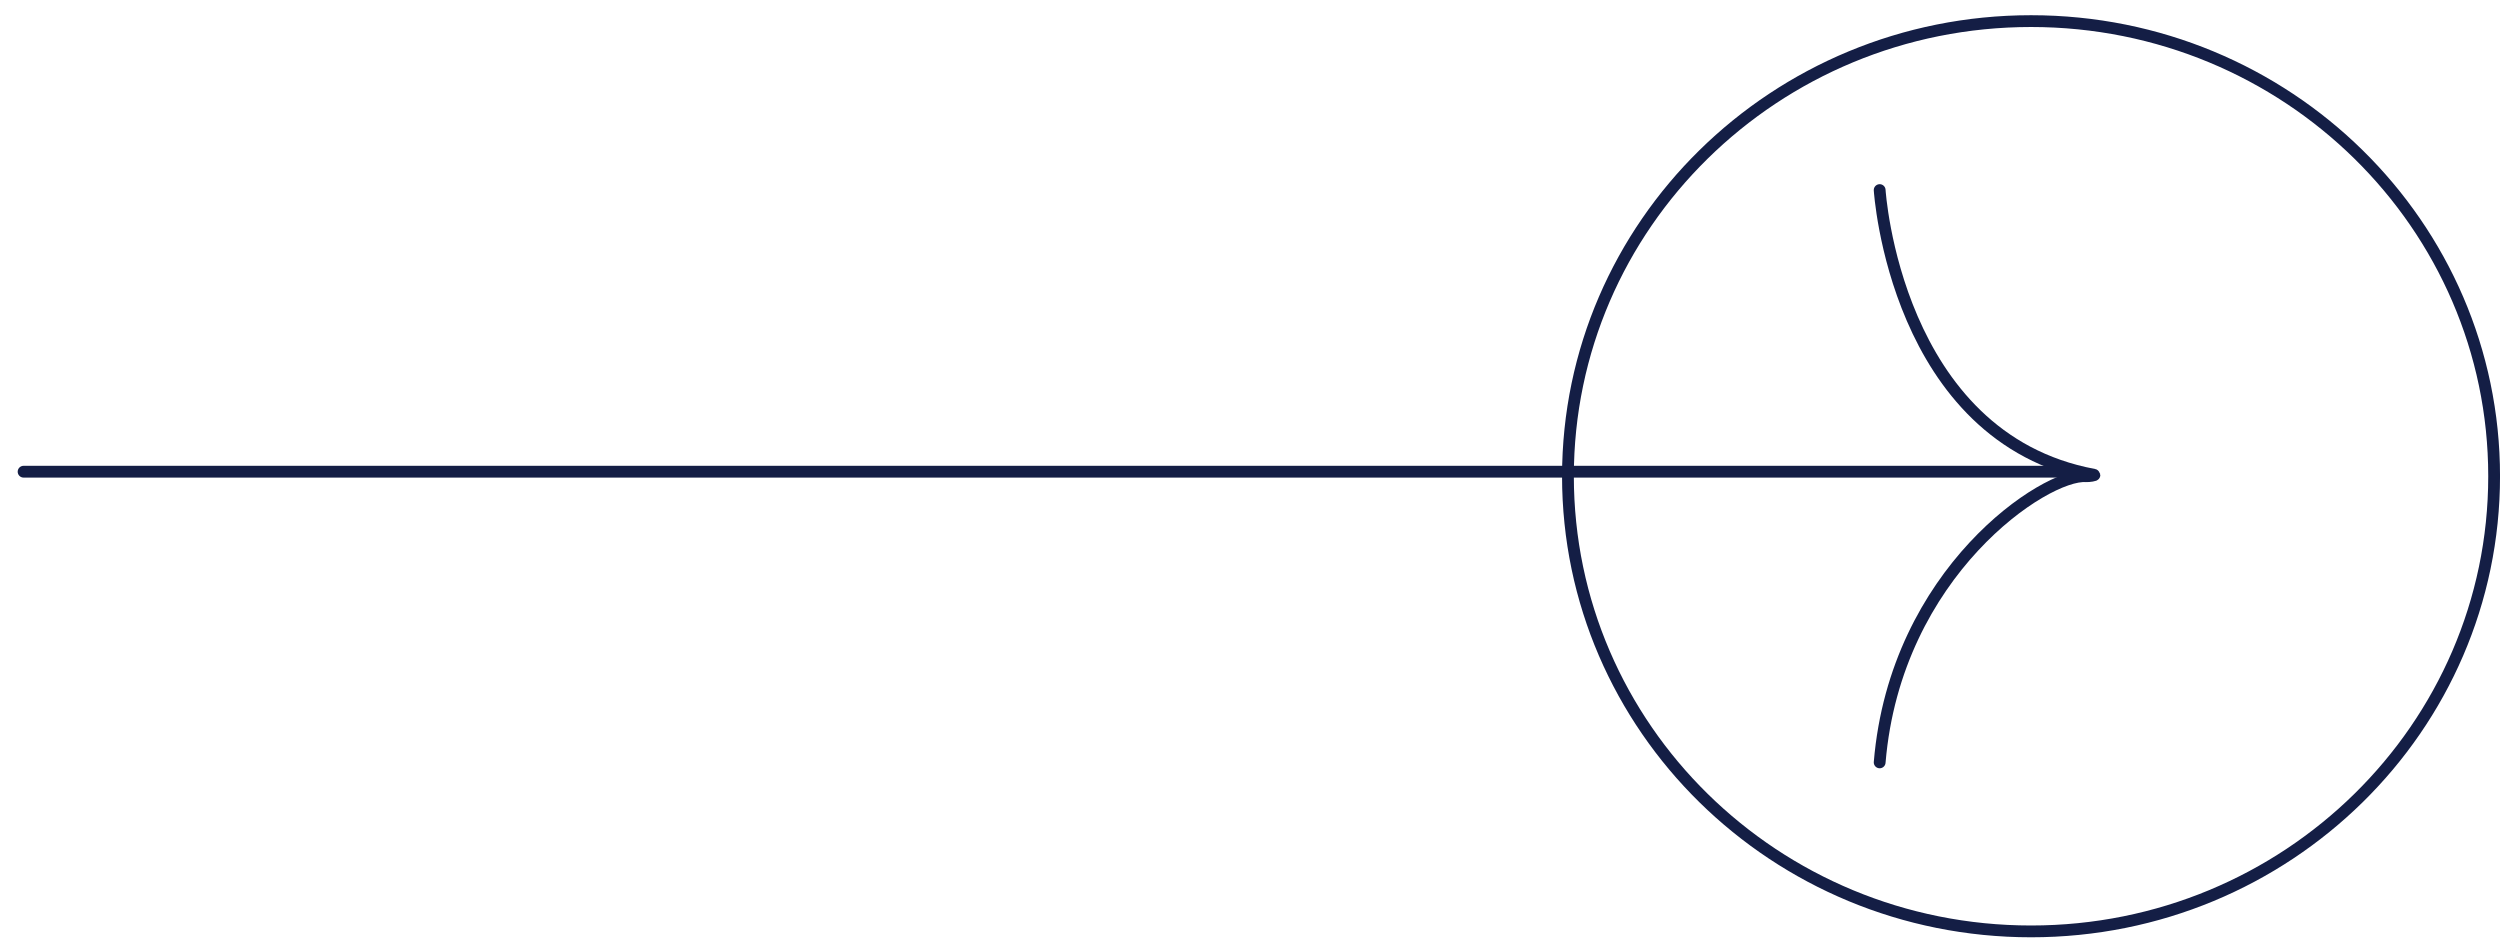 <svg width="106" height="40" viewBox="0 0 106 40" fill="none" xmlns="http://www.w3.org/2000/svg">
<g clip-path="url(#clip0_647_914)">
<path d="M105.751 20.193C105.751 30.847 96.964 39.491 86.116 39.491C75.267 39.491 66.481 30.847 66.481 20.193C66.481 9.539 75.267 0.895 86.116 0.895C96.964 0.895 105.751 9.539 105.751 20.193Z" stroke="#141E45" stroke-width="0.5"/>
<path d="M79.698 8.059C79.698 8.059 80.351 18.561 88.785 20.131C88.886 20.151 88.556 20.199 88.455 20.192C86.75 20.057 80.371 24.236 79.698 32.325" stroke="#141E45" stroke-width="0.5" stroke-miterlimit="10" stroke-linecap="round"/>
<path d="M88 20H1" stroke="#141E45" stroke-width="0.5" stroke-miterlimit="10" stroke-linecap="round"/>
</g>
<defs>
<clipPath id="clip0_647_914">
<rect width="106" height="40" fill="white"/>
</clipPath>
</defs>
</svg>
